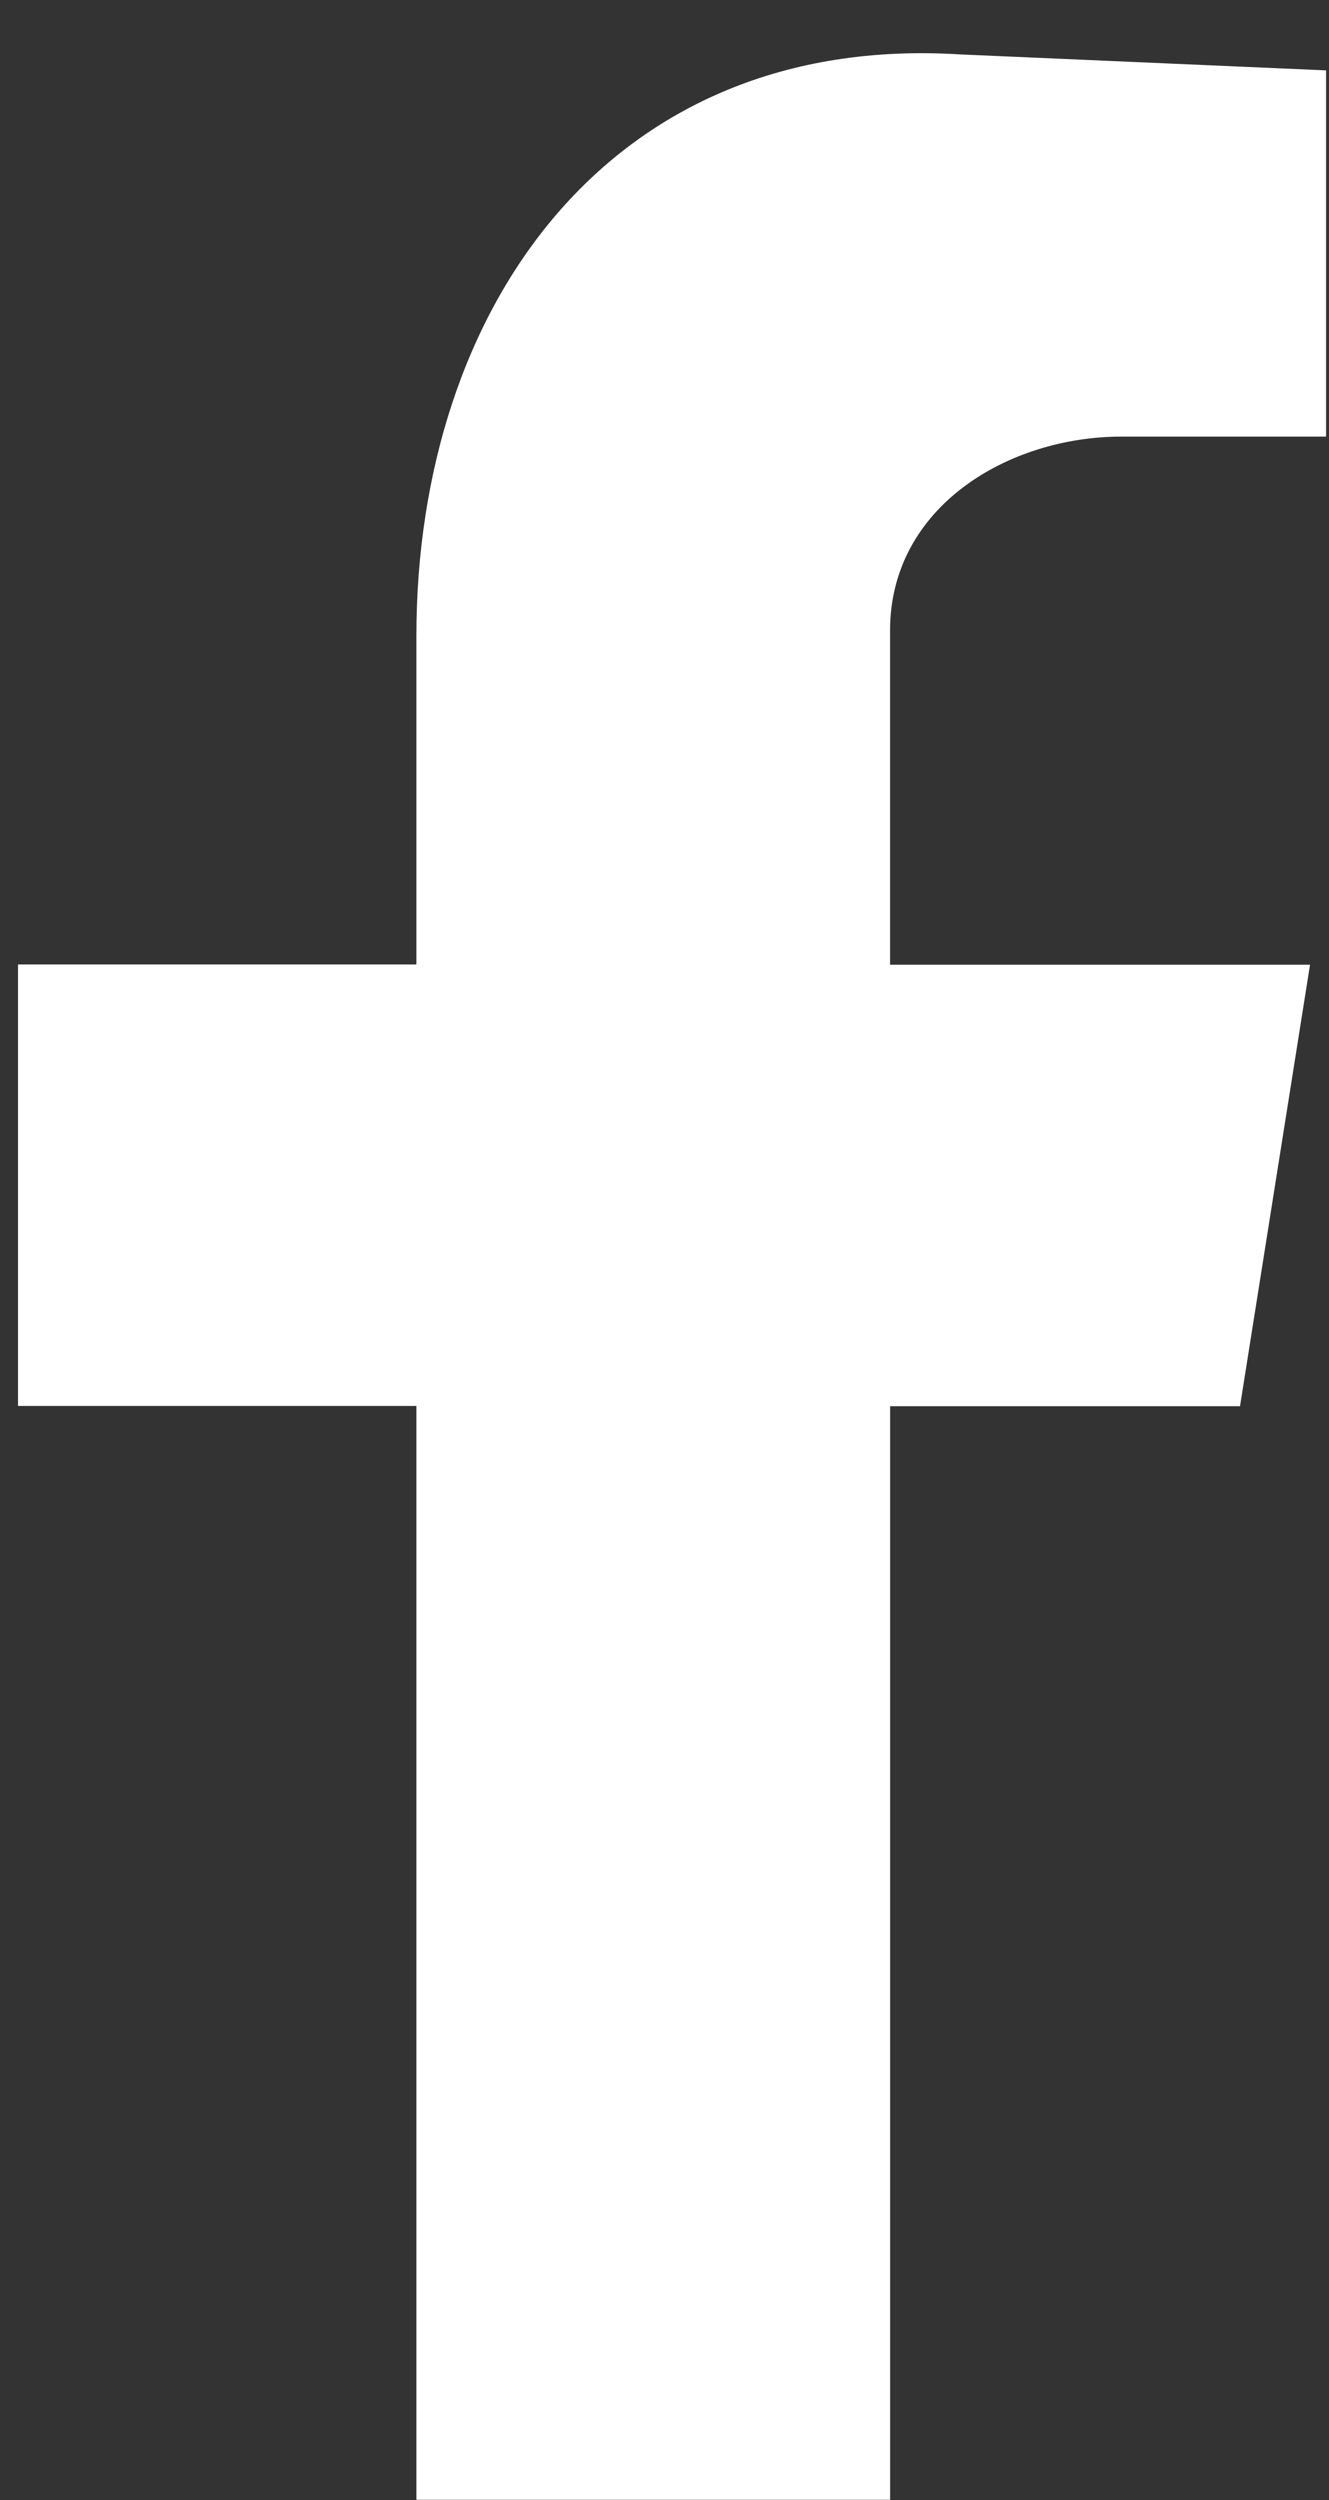 <svg xmlns="http://www.w3.org/2000/svg" width="25" height="47" viewBox="0 0 25 47" fill="none"><rect x="0" y="0" width="25" height="47" fill="#333333" stroke="none"/><path fill-rule="evenodd" clip-rule="evenodd" d="M7.833 46.996H16.744V26.437H23.326L24.643 18.137H16.743V11.854C16.743 9.525 18.971 8.208 21.097 8.208H24.945V1.323L18.059 1.023C11.478 0.613 7.833 5.778 7.833 11.955V18.132H0.339V26.432H7.833V46.996Z" fill="white"></path></svg>